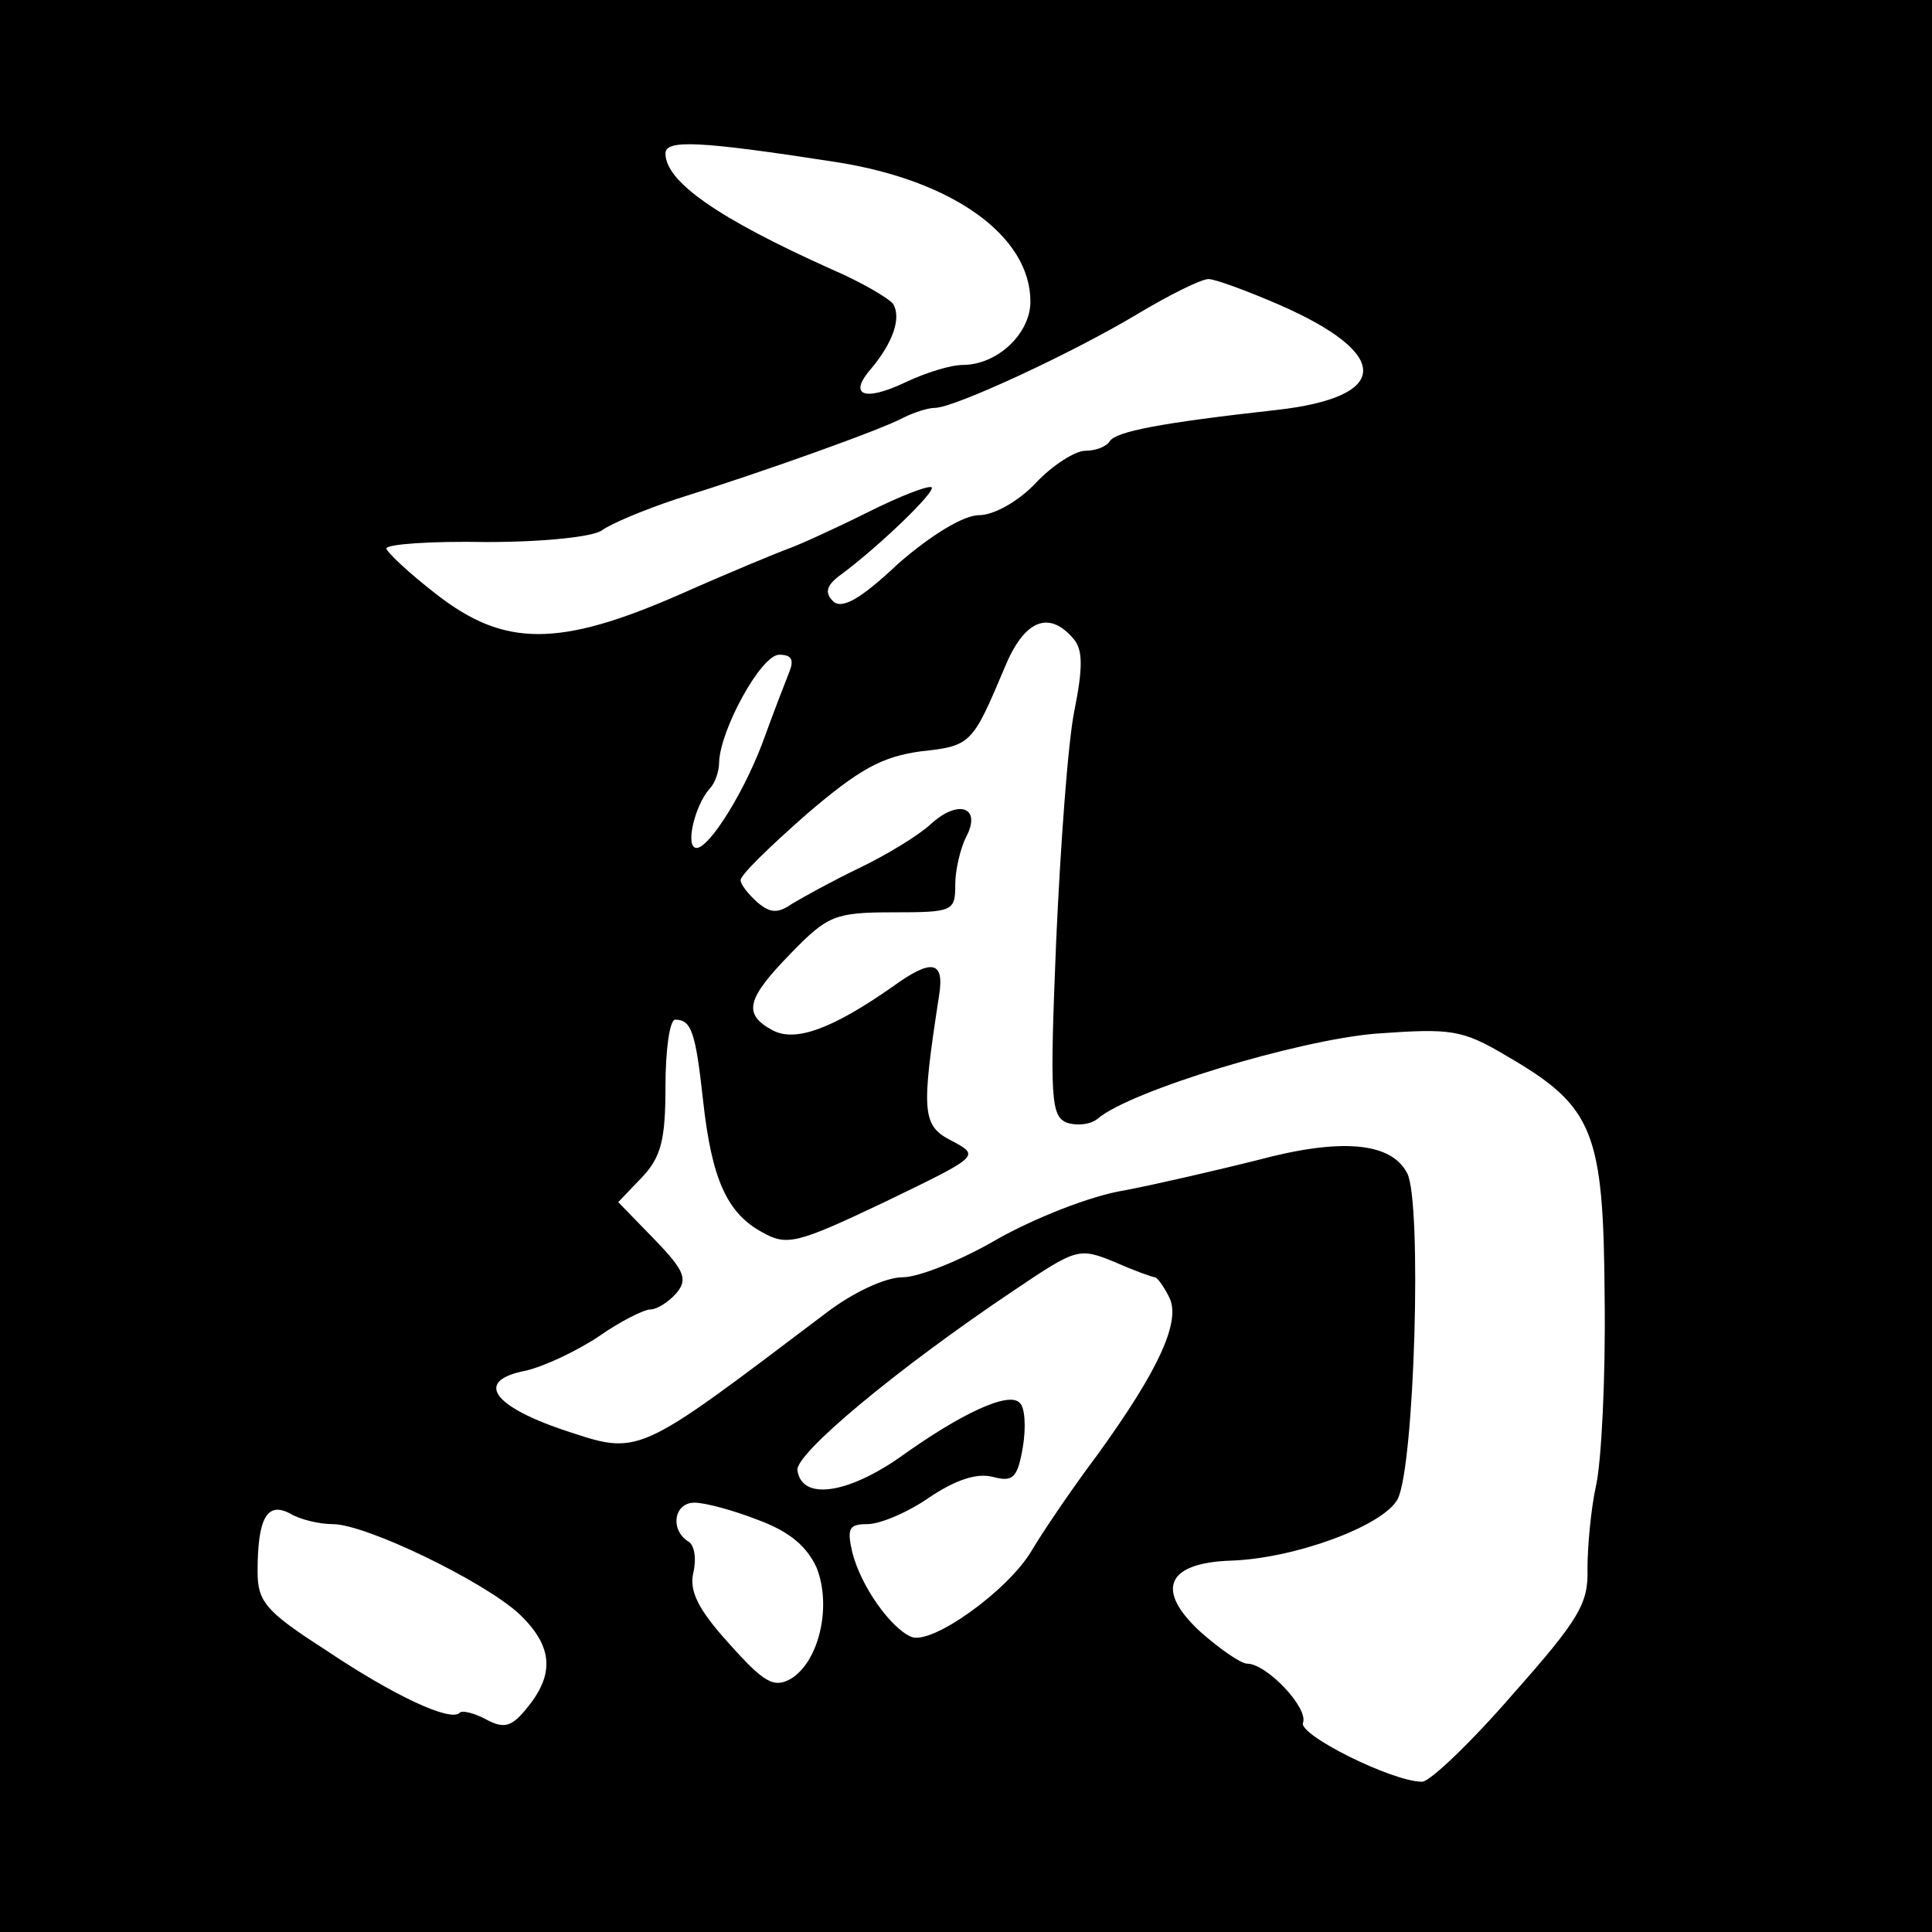 <?xml version="1.0" standalone="no"?>
<!DOCTYPE svg PUBLIC "-//W3C//DTD SVG 20010904//EN"
 "http://www.w3.org/TR/2001/REC-SVG-20010904/DTD/svg10.dtd">
<svg version="1.0" xmlns="http://www.w3.org/2000/svg"
 width="180pt" height="180pt" viewBox="0 0 180 180"
 preserveAspectRatio="xMidYMid meet">
<g transform="translate(0,180) scale(0.1,-0.1)"
fill="#000000" stroke="none">
<path d="M0 900 l0 -900 900 0 900 0 0 900 0 900 -900 0 -900 0 0 -900z m779
749 c109 -17 181 -69 181 -130 0 -30 -31 -59 -63 -59 -11 0 -34 -7 -53 -16
-40 -19 -54 -12 -32 13 20 24 28 47 20 60 -4 5 -29 20 -57 32 -107 48 -155 82
-155 108 0 13 30 12 159 -8z m413 -133 c105 -46 104 -86 -3 -98 -108 -12 -149
-20 -155 -29 -3 -5 -13 -9 -23 -9 -9 0 -30 -13 -46 -30 -16 -17 -39 -30 -53
-30 -14 0 -44 -18 -75 -45 -36 -34 -53 -43 -61 -35 -8 8 -6 15 8 25 35 26 88
77 84 81 -3 2 -29 -8 -59 -23 -30 -15 -63 -30 -74 -34 -11 -4 -57 -23 -102
-43 -112 -49 -163 -49 -226 0 -26 20 -47 40 -47 43 0 4 42 7 93 6 55 0 100 5
108 11 8 6 39 19 69 29 80 25 192 65 212 76 10 5 23 9 29 9 18 0 128 51 188
87 30 18 60 33 67 33 6 0 36 -11 66 -24z m-192 -311 c9 -10 9 -27 1 -67 -6
-29 -13 -126 -17 -215 -6 -146 -5 -163 10 -169 9 -3 22 -2 29 4 31 26 186 73
259 79 70 5 80 4 122 -21 81 -47 90 -70 91 -225 1 -74 -3 -153 -8 -175 -5 -23
-8 -58 -8 -78 1 -32 -8 -47 -70 -117 -39 -45 -77 -81 -84 -81 -28 0 -116 44
-111 55 5 14 -34 55 -52 55 -6 0 -26 14 -44 30 -42 39 -31 64 29 66 59 2 141
32 155 57 16 30 23 278 9 304 -15 29 -62 33 -140 12 -36 -9 -92 -22 -123 -28
-32 -5 -84 -26 -118 -45 -34 -20 -74 -36 -89 -36 -16 0 -46 -14 -71 -33 -180
-136 -173 -133 -246 -109 -67 23 -81 46 -34 55 17 4 47 18 68 32 20 14 42 25
48 25 6 0 17 7 24 15 11 13 8 21 -20 50 l-34 35 22 23 c18 19 22 35 22 85 0
34 4 62 9 62 15 0 19 -11 26 -75 8 -73 22 -105 55 -123 23 -13 32 -11 114 28
89 43 89 43 63 57 -28 14 -29 26 -12 136 5 32 -7 34 -43 8 -57 -40 -91 -52
-112 -41 -28 15 -25 29 17 72 34 35 41 38 95 38 56 0 58 1 58 26 0 14 5 34 10
44 15 28 -7 36 -33 12 -12 -11 -42 -29 -67 -41 -25 -12 -52 -27 -62 -33 -13
-9 -20 -9 -32 1 -9 8 -16 17 -16 21 0 5 28 32 61 61 50 43 71 54 107 59 47 5
48 7 78 78 18 44 41 54 64 27z m-265 -32 c-4 -10 -14 -36 -22 -58 -18 -51 -52
-105 -64 -105 -11 0 -2 39 12 55 5 5 9 16 9 25 1 30 39 100 56 100 12 0 14 -5
9 -17z m341 -563 c2 0 8 -8 13 -18 12 -22 -9 -68 -67 -148 -24 -32 -51 -72
-61 -89 -22 -37 -93 -88 -112 -80 -19 8 -47 47 -55 79 -5 22 -3 26 14 26 12 0
38 11 58 25 24 16 44 23 59 19 19 -5 23 -1 28 28 3 18 2 37 -3 41 -10 11 -55
-10 -112 -51 -49 -34 -91 -40 -95 -12 -3 15 93 95 202 168 58 39 60 40 94 26
18 -8 35 -14 37 -14z m-766 -230 c31 0 140 -53 173 -83 32 -30 34 -56 9 -87
-15 -19 -22 -21 -39 -12 -11 6 -23 9 -25 6 -9 -8 -61 16 -125 59 -56 36 -63
45 -63 73 0 50 9 65 30 54 10 -6 28 -10 40 -10z m396 4 c30 -11 46 -25 55 -45
14 -36 2 -87 -24 -103 -16 -9 -25 -4 -58 33 -29 32 -37 49 -33 66 3 13 1 26
-5 29 -17 11 -13 36 6 36 10 0 36 -7 59 -16z"/>
</g>
</svg>
